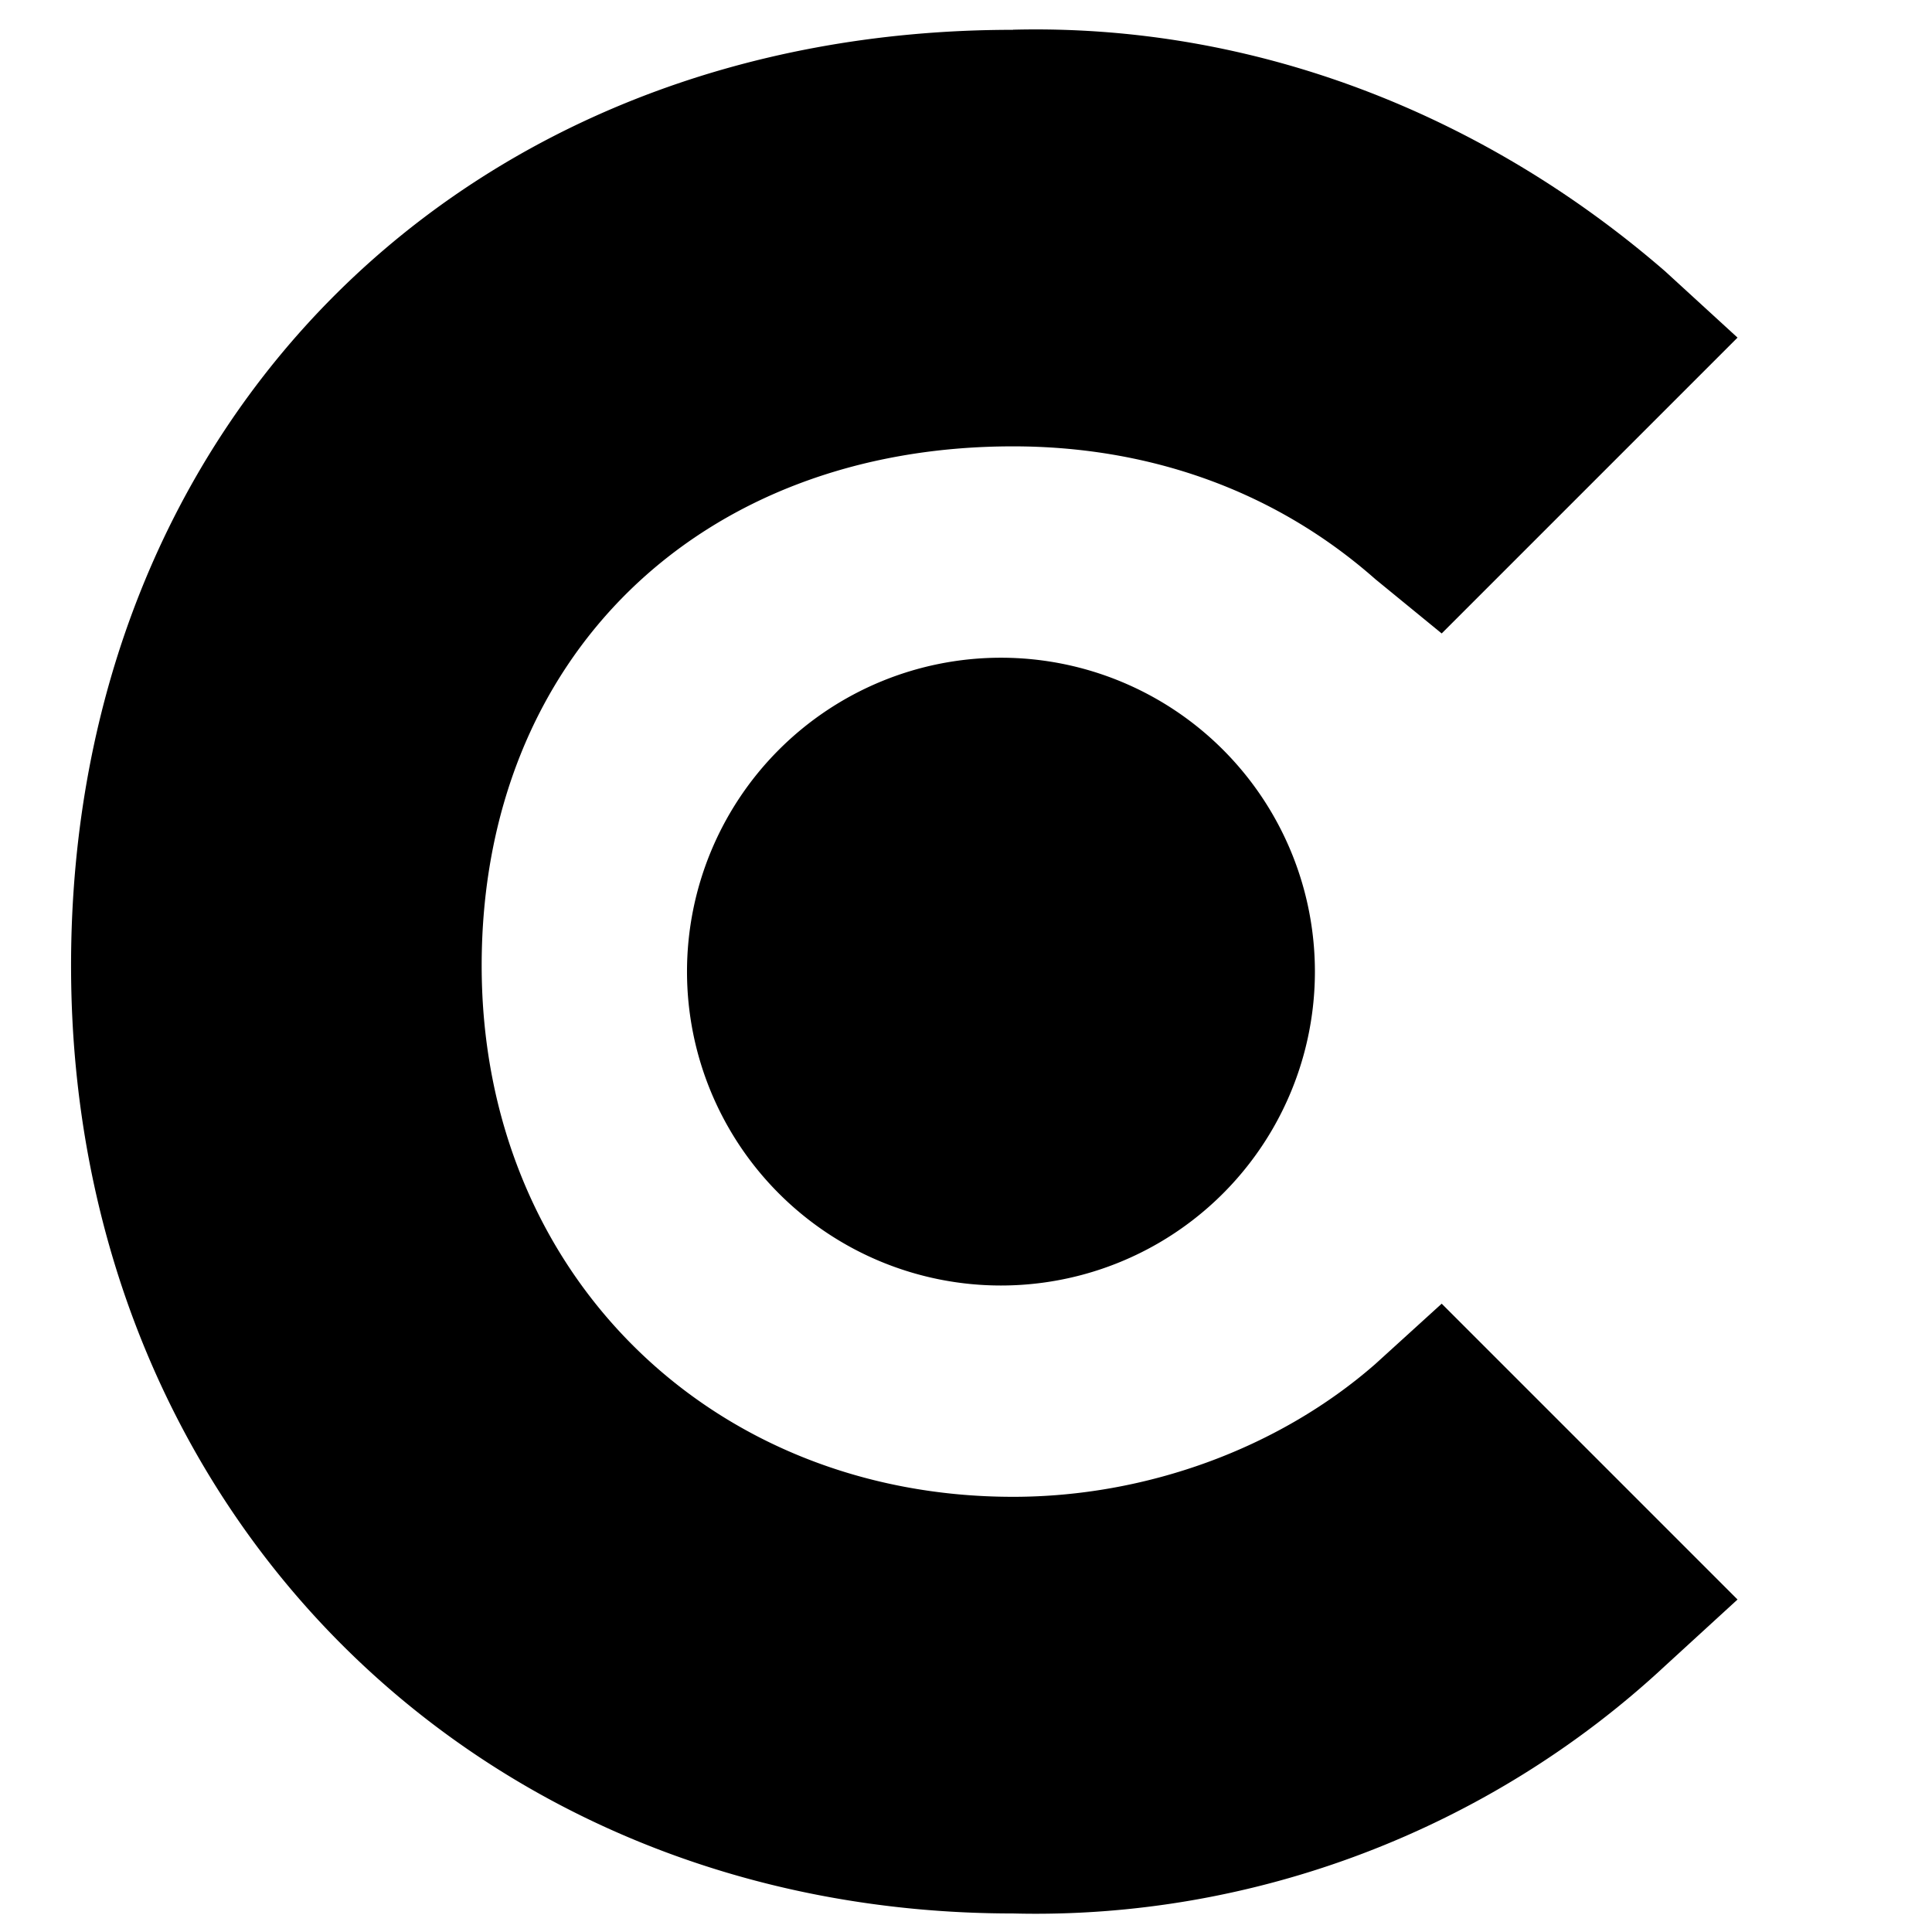 <svg viewBox="0 0 32 32" width="32" height="32" xml:space="preserve" xmlns="http://www.w3.org/2000/svg">
    <path d="m 16.779,0.494 c -9.1,0 -15.602,6.5 -15.602,15.5 0,9 6.702,15.699 15.602,15.699 4,0.1 7.899,-1.4 10.799,-4.1 l 1.201,-1.1 -4.9,-4.9 -1.1,1 c -1.6,1.4 -3.8,2.199 -6,2.199 -5,0 -8.801,-3.699 -8.801,-8.799 0,-5.1 3.601,-8.6 8.801,-8.6 2.2,0 4.3,0.699 6,2.199 l 1.1,0.9 4.9,-4.9 -1.201,-1.1 c -3,-2.6 -6.799,-4.1 -10.799,-4 z M 16.578,10.894 a 5.2,5.2 0 0 0 -5.199,5.199 5.2,5.2 0 0 0 5.199,5.199 5.2,5.2 0 0 0 5.201,-5.199 5.2,5.2 0 0 0 -5.201,-5.199 z" />
</svg>